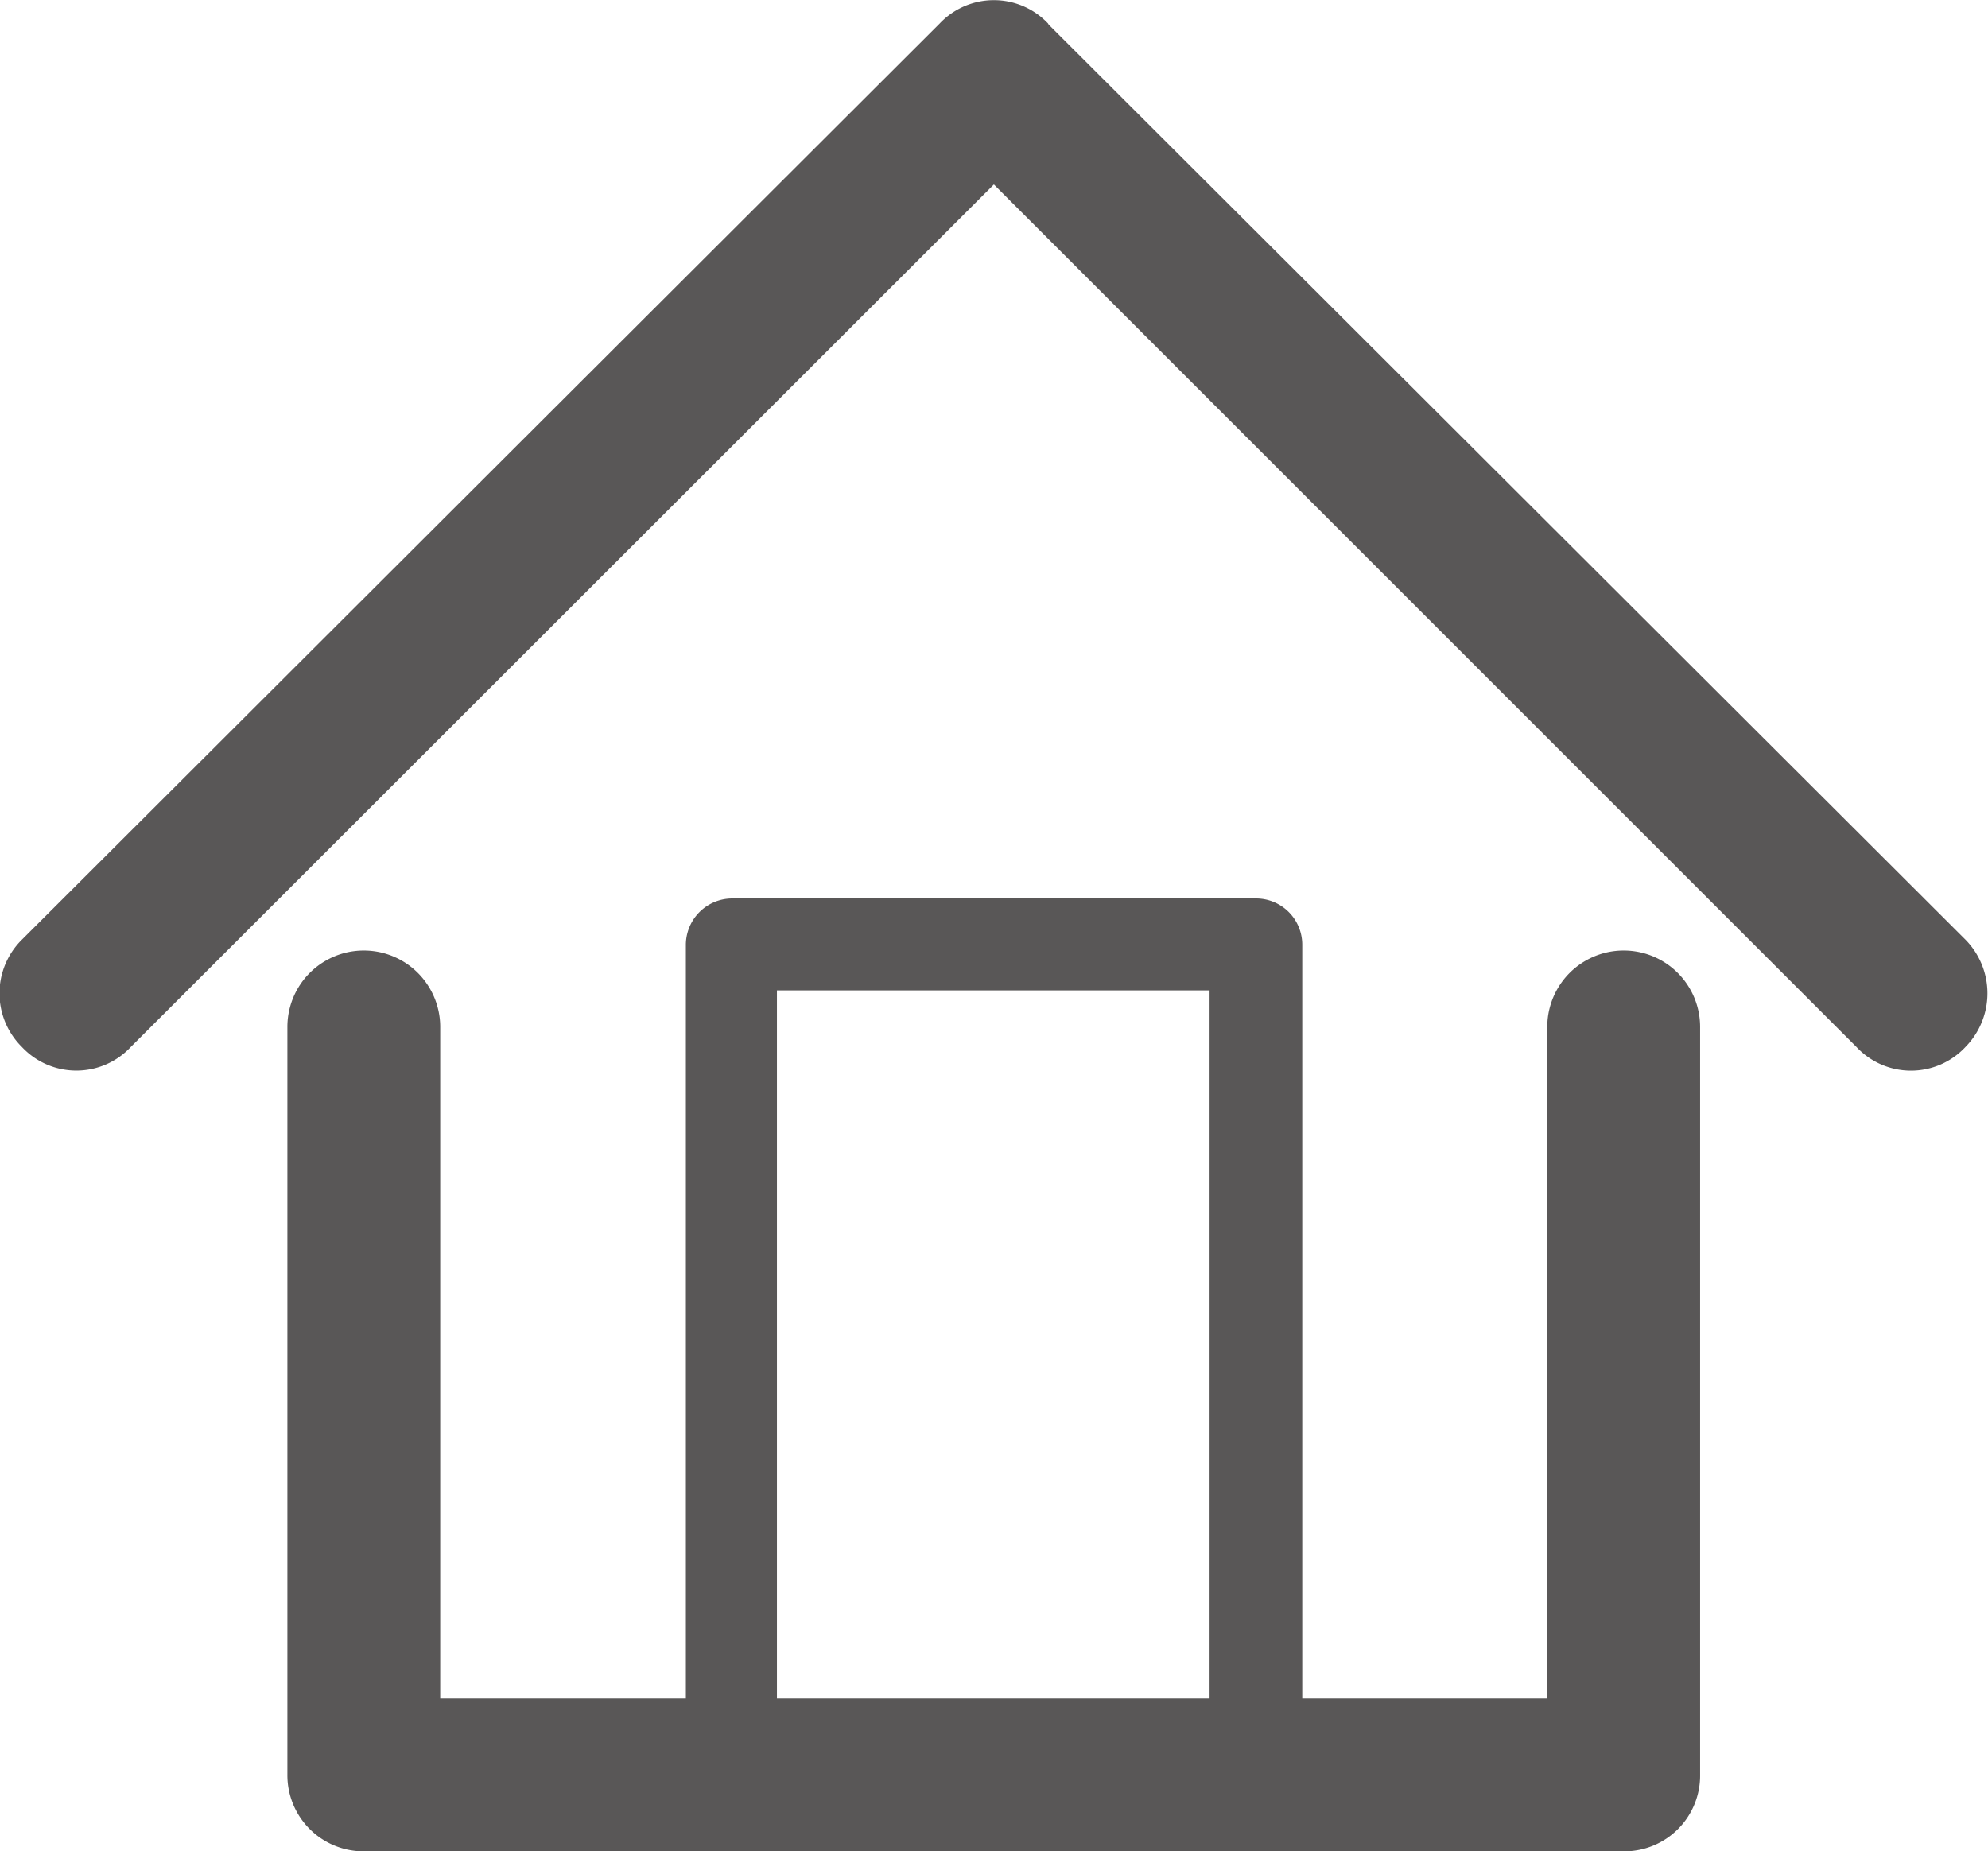 <svg xmlns="http://www.w3.org/2000/svg" viewBox="0 0 16 14.902">
  <defs>
    <style>
      .cls-1 {
        fill: #595757;
      }
    </style>
  </defs>
  <path id="home_small" class="cls-1" d="M1169.966,1328.073a.615.615,0,0,1,1.23,0v6.017a.61.61,0,0,1-.615.619h-10.14a.613.613,0,0,1-.615-.619v-6.017a.615.615,0,0,1,1.23,0v5.406h1.977v-6.065a.374.374,0,0,1,.371-.375h4.215a.372.372,0,0,1,.375.375v6.065h1.972v-5.406Zm-6.2,5.406h3.482v-5.7h-3.482Zm-5.2-5.245h0a.6.6,0,0,1-.877,0,.607.607,0,0,1,0-.863l7.387-7.375a.6.6,0,0,1,.872,0l.005.009,7.379,7.366a.616.616,0,0,1,0,.863.6.6,0,0,1-.878,0l-6.942-6.942-6.946,6.942Z" transform="translate(-1157.513 -1319.807)"/>
</svg>
